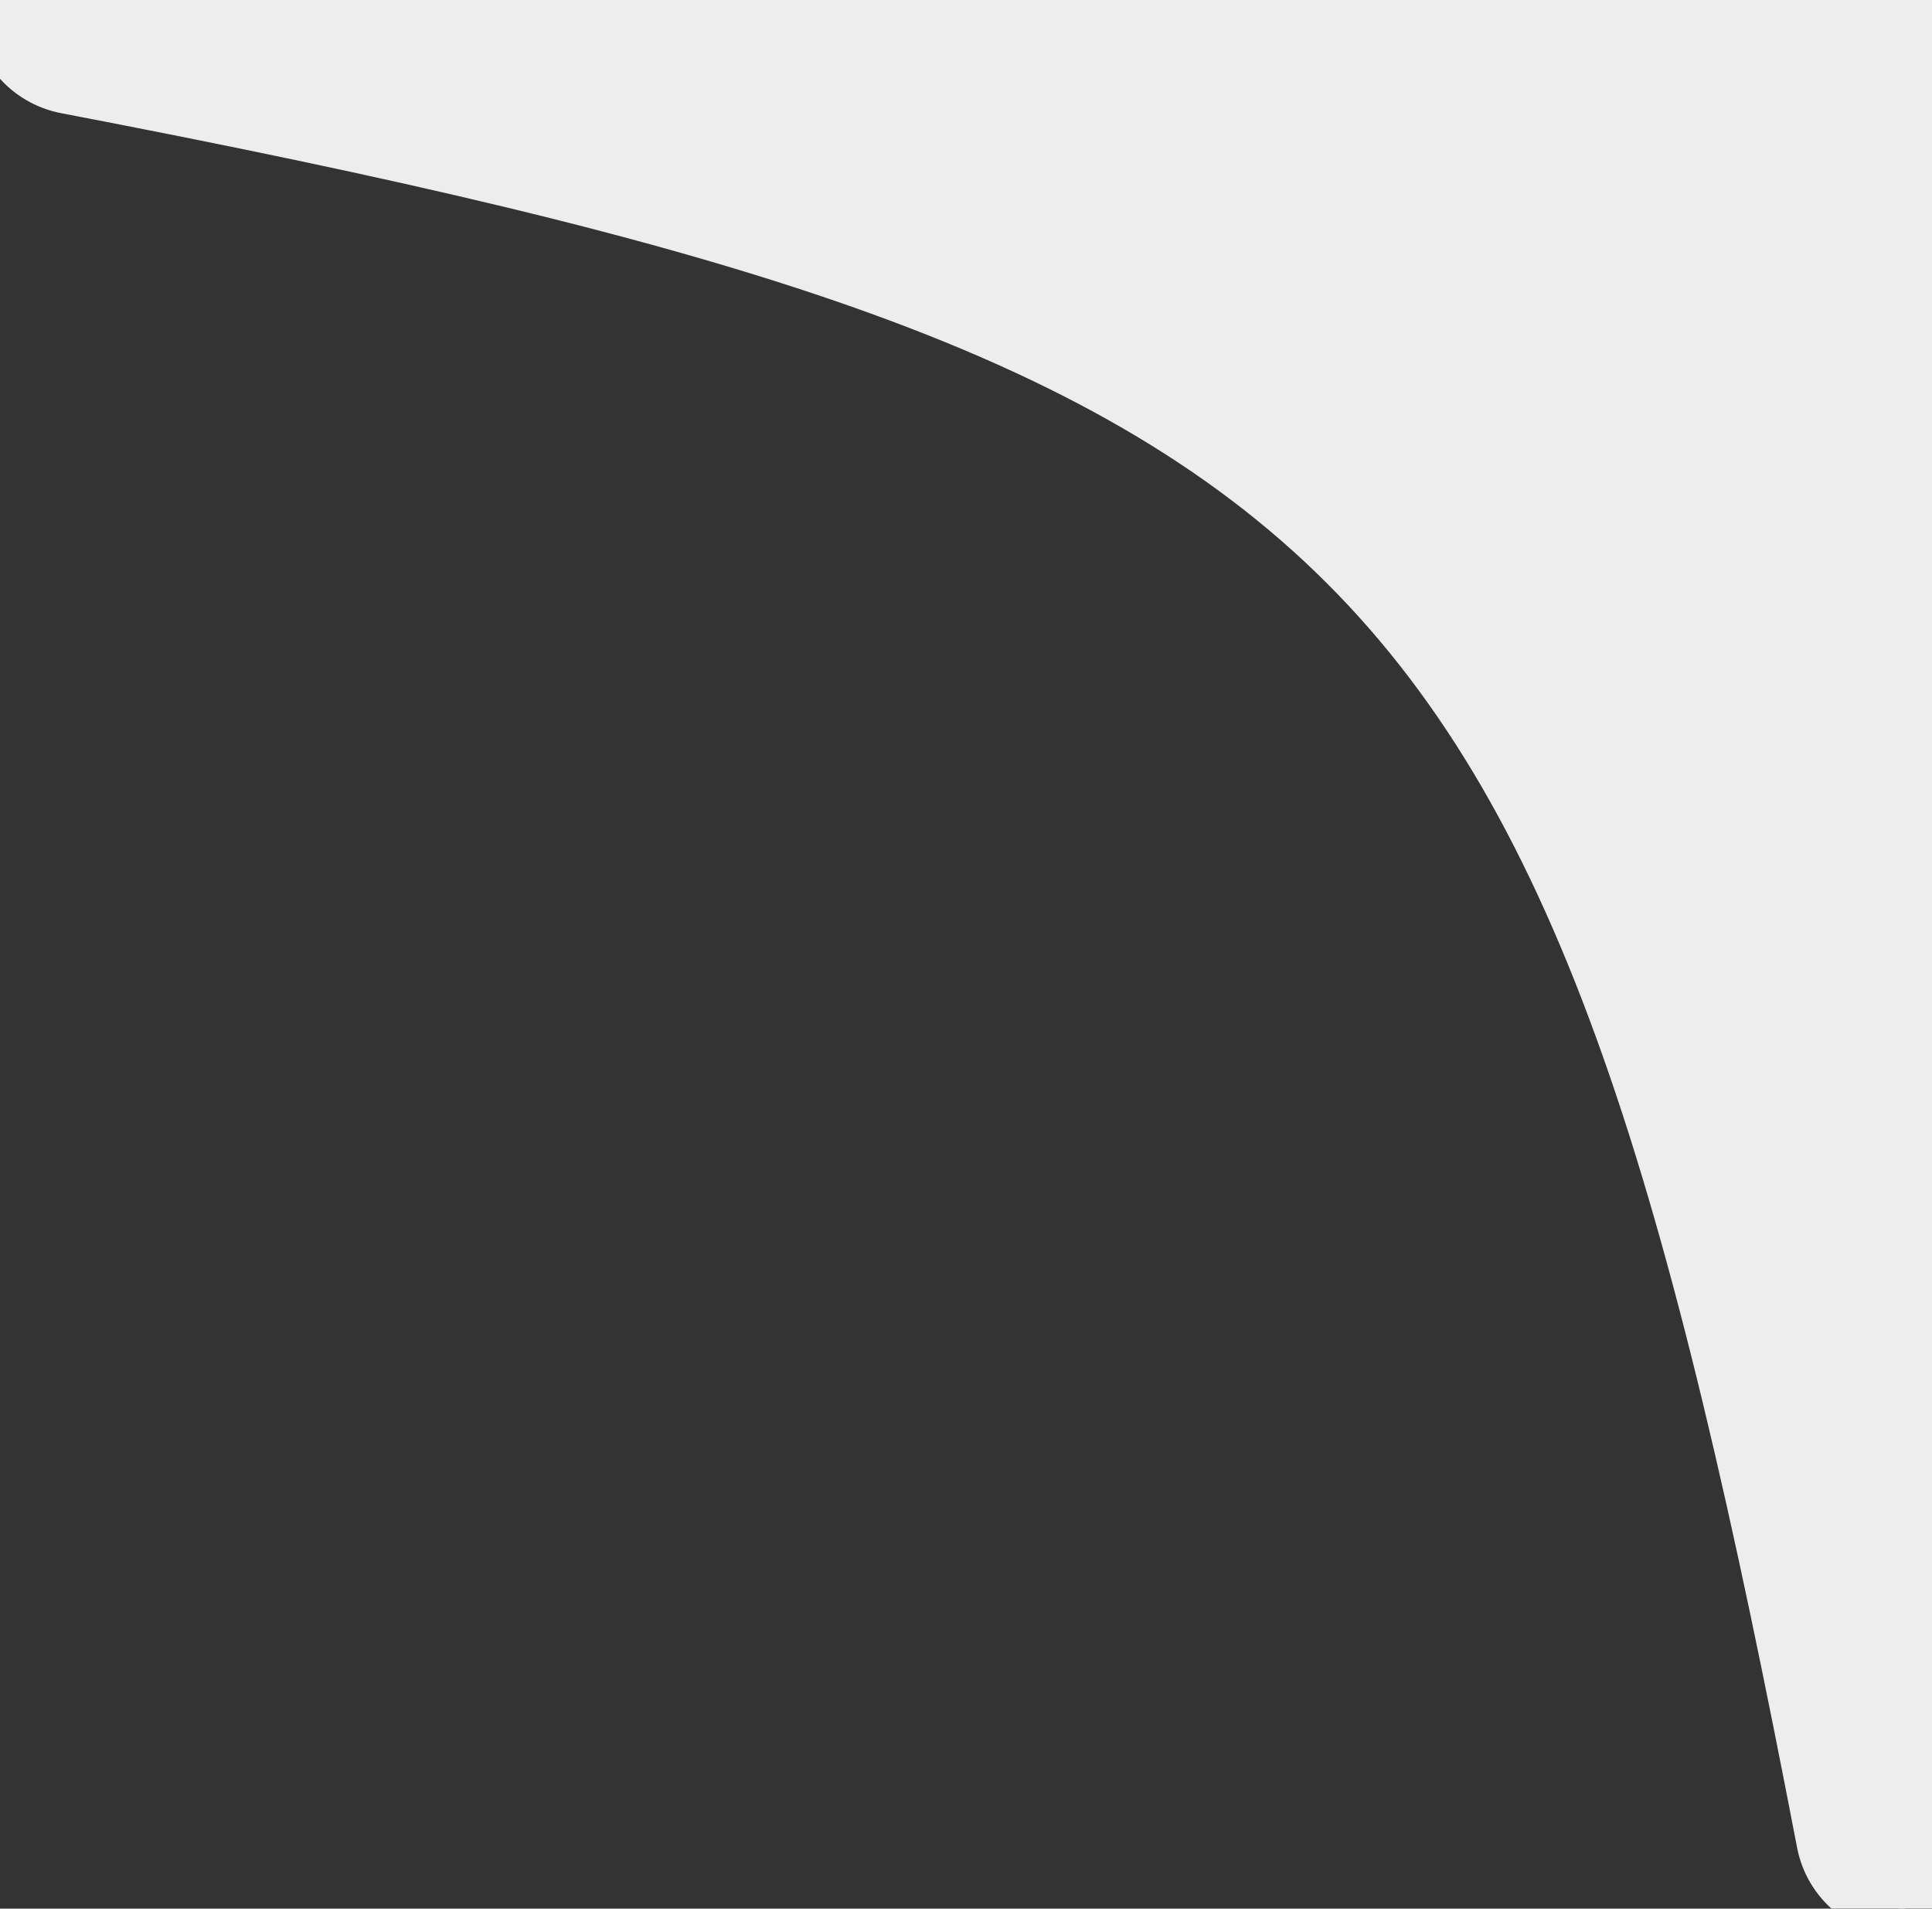 <svg width="82" height="81" viewBox="0 0 82 81" fill="none" xmlns="http://www.w3.org/2000/svg">
<rect x="0" y="0" width="82" height="81" fill="#333333" stroke="none"/>
<path fill-rule="evenodd" clip-rule="evenodd" d="M77.453 78.191C66.67 22.059 58.998 14.395 2.812 3.622C2.021 3.47 1.307 3.048 0.794 2.427C0.281 1.806 4.76859e-06 1.026 4.76859e-06 0.221C4.76859e-06 0.147 0.002 0.073 0.007 2.03089e-05L81.133 0.271L80.864 81C80.862 81 80.86 81 80.858 81C80.052 81 79.271 80.72 78.65 80.207C78.029 79.694 77.606 78.981 77.453 78.191Z" fill="#EDEDED"/>
<path d="M2.812 3.622L2.586 4.801L2.586 4.801L2.812 3.622ZM77.453 78.191L76.275 78.417L76.275 78.417L77.453 78.191ZM0.794 2.427L1.719 1.662L1.719 1.662L0.794 2.427ZM0.007 2.03089e-05L0.011 -1.2L-1.118 -1.204L-1.19 -0.077L0.007 2.03089e-05ZM81.133 0.271L82.333 0.275L82.337 -0.925L81.137 -0.929L81.133 0.271ZM80.864 81V82.2H82.059L82.064 81.004L80.864 81ZM78.65 80.207L79.414 79.281V79.281L78.65 80.207ZM2.586 4.801C30.742 10.199 46.323 14.768 56.311 24.746C66.298 34.723 70.871 50.289 76.275 78.417L78.632 77.964C73.252 49.961 68.598 33.629 58.007 23.048C47.416 12.467 31.068 7.818 3.038 2.444L2.586 4.801ZM-0.131 3.192C0.56 4.027 1.521 4.596 2.586 4.801L3.039 2.444C2.521 2.344 2.054 2.068 1.719 1.662L-0.131 3.192ZM-1.2 0.221C-1.2 1.305 -0.822 2.356 -0.131 3.192L1.719 1.662C1.383 1.257 1.2 0.747 1.2 0.221H-1.2ZM-1.19 -0.077C-1.197 0.022 -1.2 0.122 -1.2 0.221H1.2C1.2 0.173 1.202 0.125 1.205 0.077L-1.19 -0.077ZM0.003 1.2L81.129 1.471L81.137 -0.929L0.011 -1.2L0.003 1.2ZM79.933 0.267L79.663 80.996L82.064 81.004L82.333 0.275L79.933 0.267ZM80.858 82.2C80.86 82.2 80.862 82.2 80.863 82.2C80.864 82.2 80.864 82.2 80.864 82.2V79.8C80.861 79.8 80.859 79.8 80.858 79.8C80.857 79.8 80.857 79.8 80.858 79.8V82.2ZM77.886 81.132C78.723 81.823 79.773 82.2 80.858 82.2V79.8C80.331 79.8 79.82 79.617 79.414 79.281L77.886 81.132ZM76.275 78.417C76.48 79.482 77.05 80.442 77.886 81.132L79.414 79.281C79.008 78.946 78.731 78.48 78.632 77.964L76.275 78.417Z" fill="#EDEDED" mask="url(#path-1-inside-1_4001_69)"/>
</svg>
